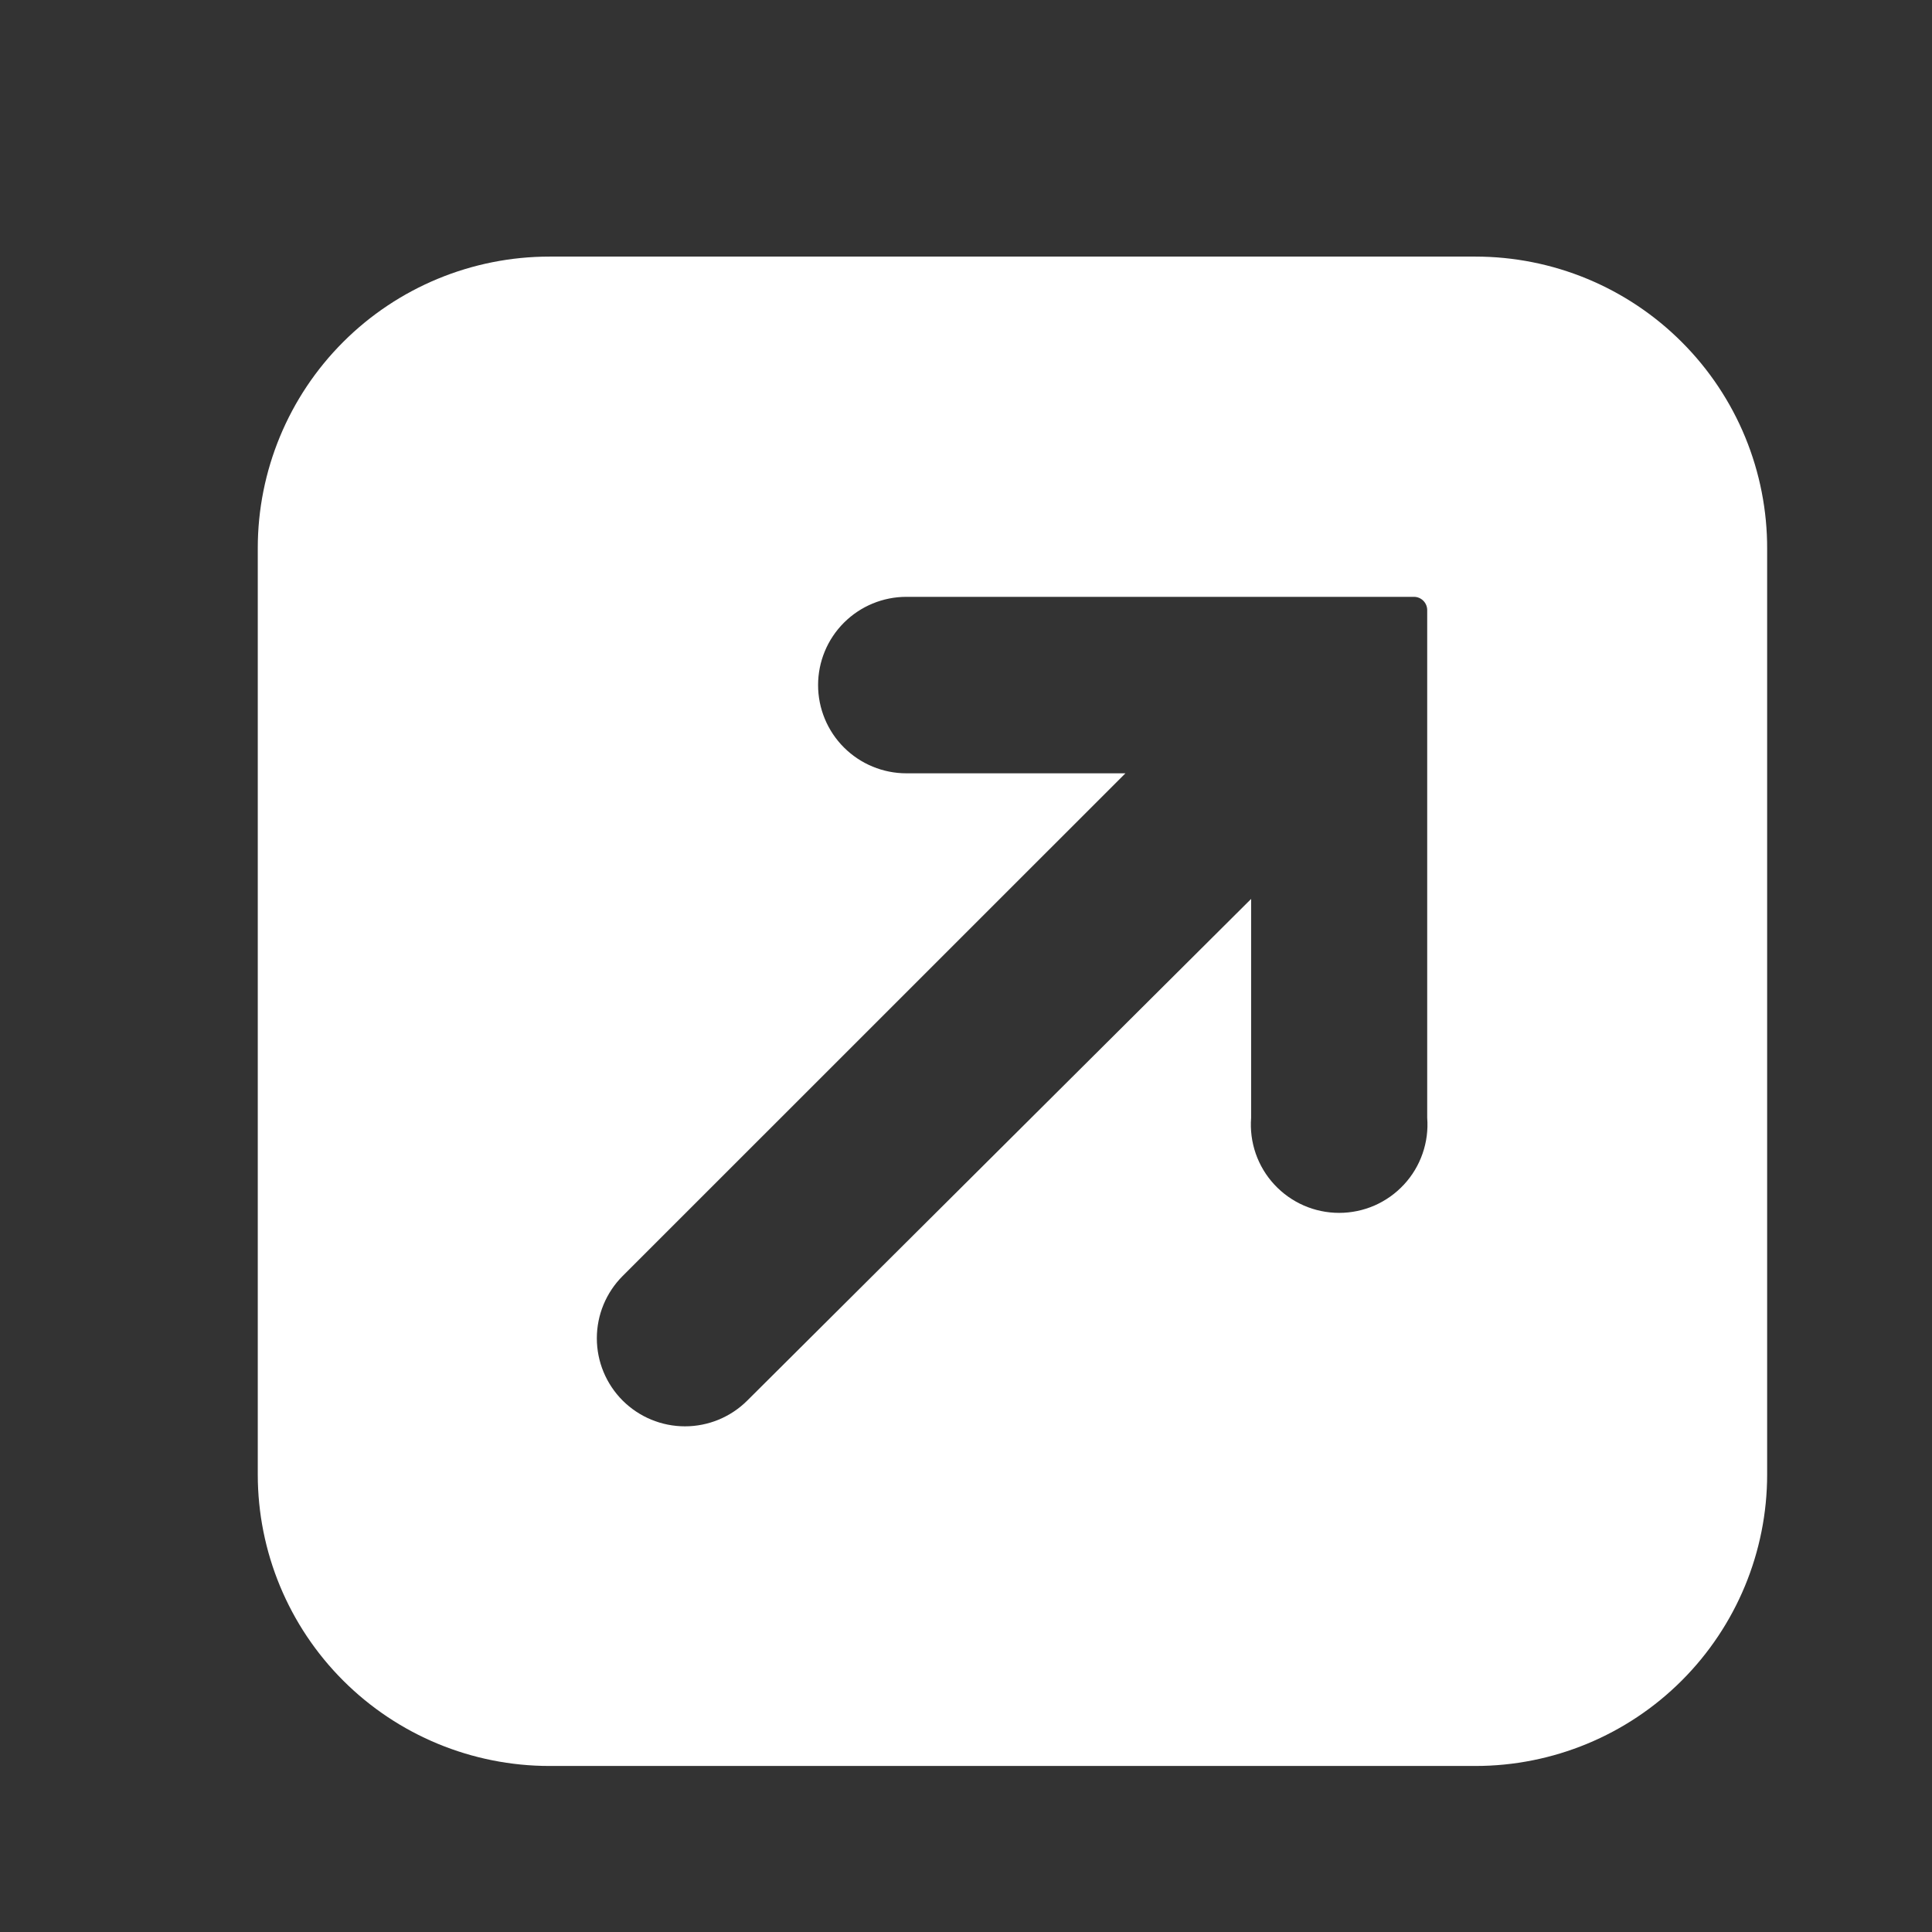 <?xml version="1.0" encoding="UTF-8"?> <svg xmlns="http://www.w3.org/2000/svg" width="64" height="64" viewBox="0 0 64 64" fill="none"><rect x="0" y="0" width="64" height="64" fill="#333333" stroke="none"/><path d="M48.876 8.5H18.202C15.639 8.5 13.181 9.517 11.369 11.328C9.557 13.139 8.539 15.595 8.539 18.156V48.844C8.539 51.405 9.557 53.861 11.369 55.672C13.181 57.483 15.639 58.5 18.202 58.5H48.876C51.439 58.5 53.897 57.483 55.709 55.672C57.521 53.861 58.539 51.405 58.539 48.844V18.191C58.544 16.92 58.297 15.661 57.814 14.485C57.33 13.309 56.619 12.241 55.721 11.341C54.824 10.44 53.757 9.726 52.582 9.238C51.408 8.751 50.148 8.5 48.876 8.5ZM47.278 37.029C47.309 37.431 47.257 37.834 47.124 38.215C46.992 38.596 46.782 38.945 46.508 39.24C46.234 39.536 45.902 39.772 45.533 39.934C45.163 40.095 44.764 40.178 44.361 40.178C43.958 40.178 43.559 40.095 43.19 39.934C42.82 39.772 42.488 39.536 42.214 39.24C41.94 38.945 41.731 38.596 41.598 38.215C41.466 37.834 41.414 37.431 41.445 37.029V29.778L24.755 46.395C24.207 46.942 23.465 47.249 22.691 47.249C21.916 47.249 21.174 46.942 20.626 46.395C20.079 45.848 19.771 45.106 19.771 44.332C19.771 43.558 20.079 42.816 20.626 42.269L37.281 25.617H30.025C29.25 25.617 28.506 25.309 27.957 24.761C27.408 24.213 27.1 23.469 27.1 22.694C27.1 21.919 27.408 21.175 27.957 20.627C28.506 20.079 29.25 19.771 30.025 19.771H46.838C46.955 19.771 47.067 19.817 47.149 19.9C47.231 19.982 47.278 20.094 47.278 20.21V37.029Z" fill="white"></path></svg> 
